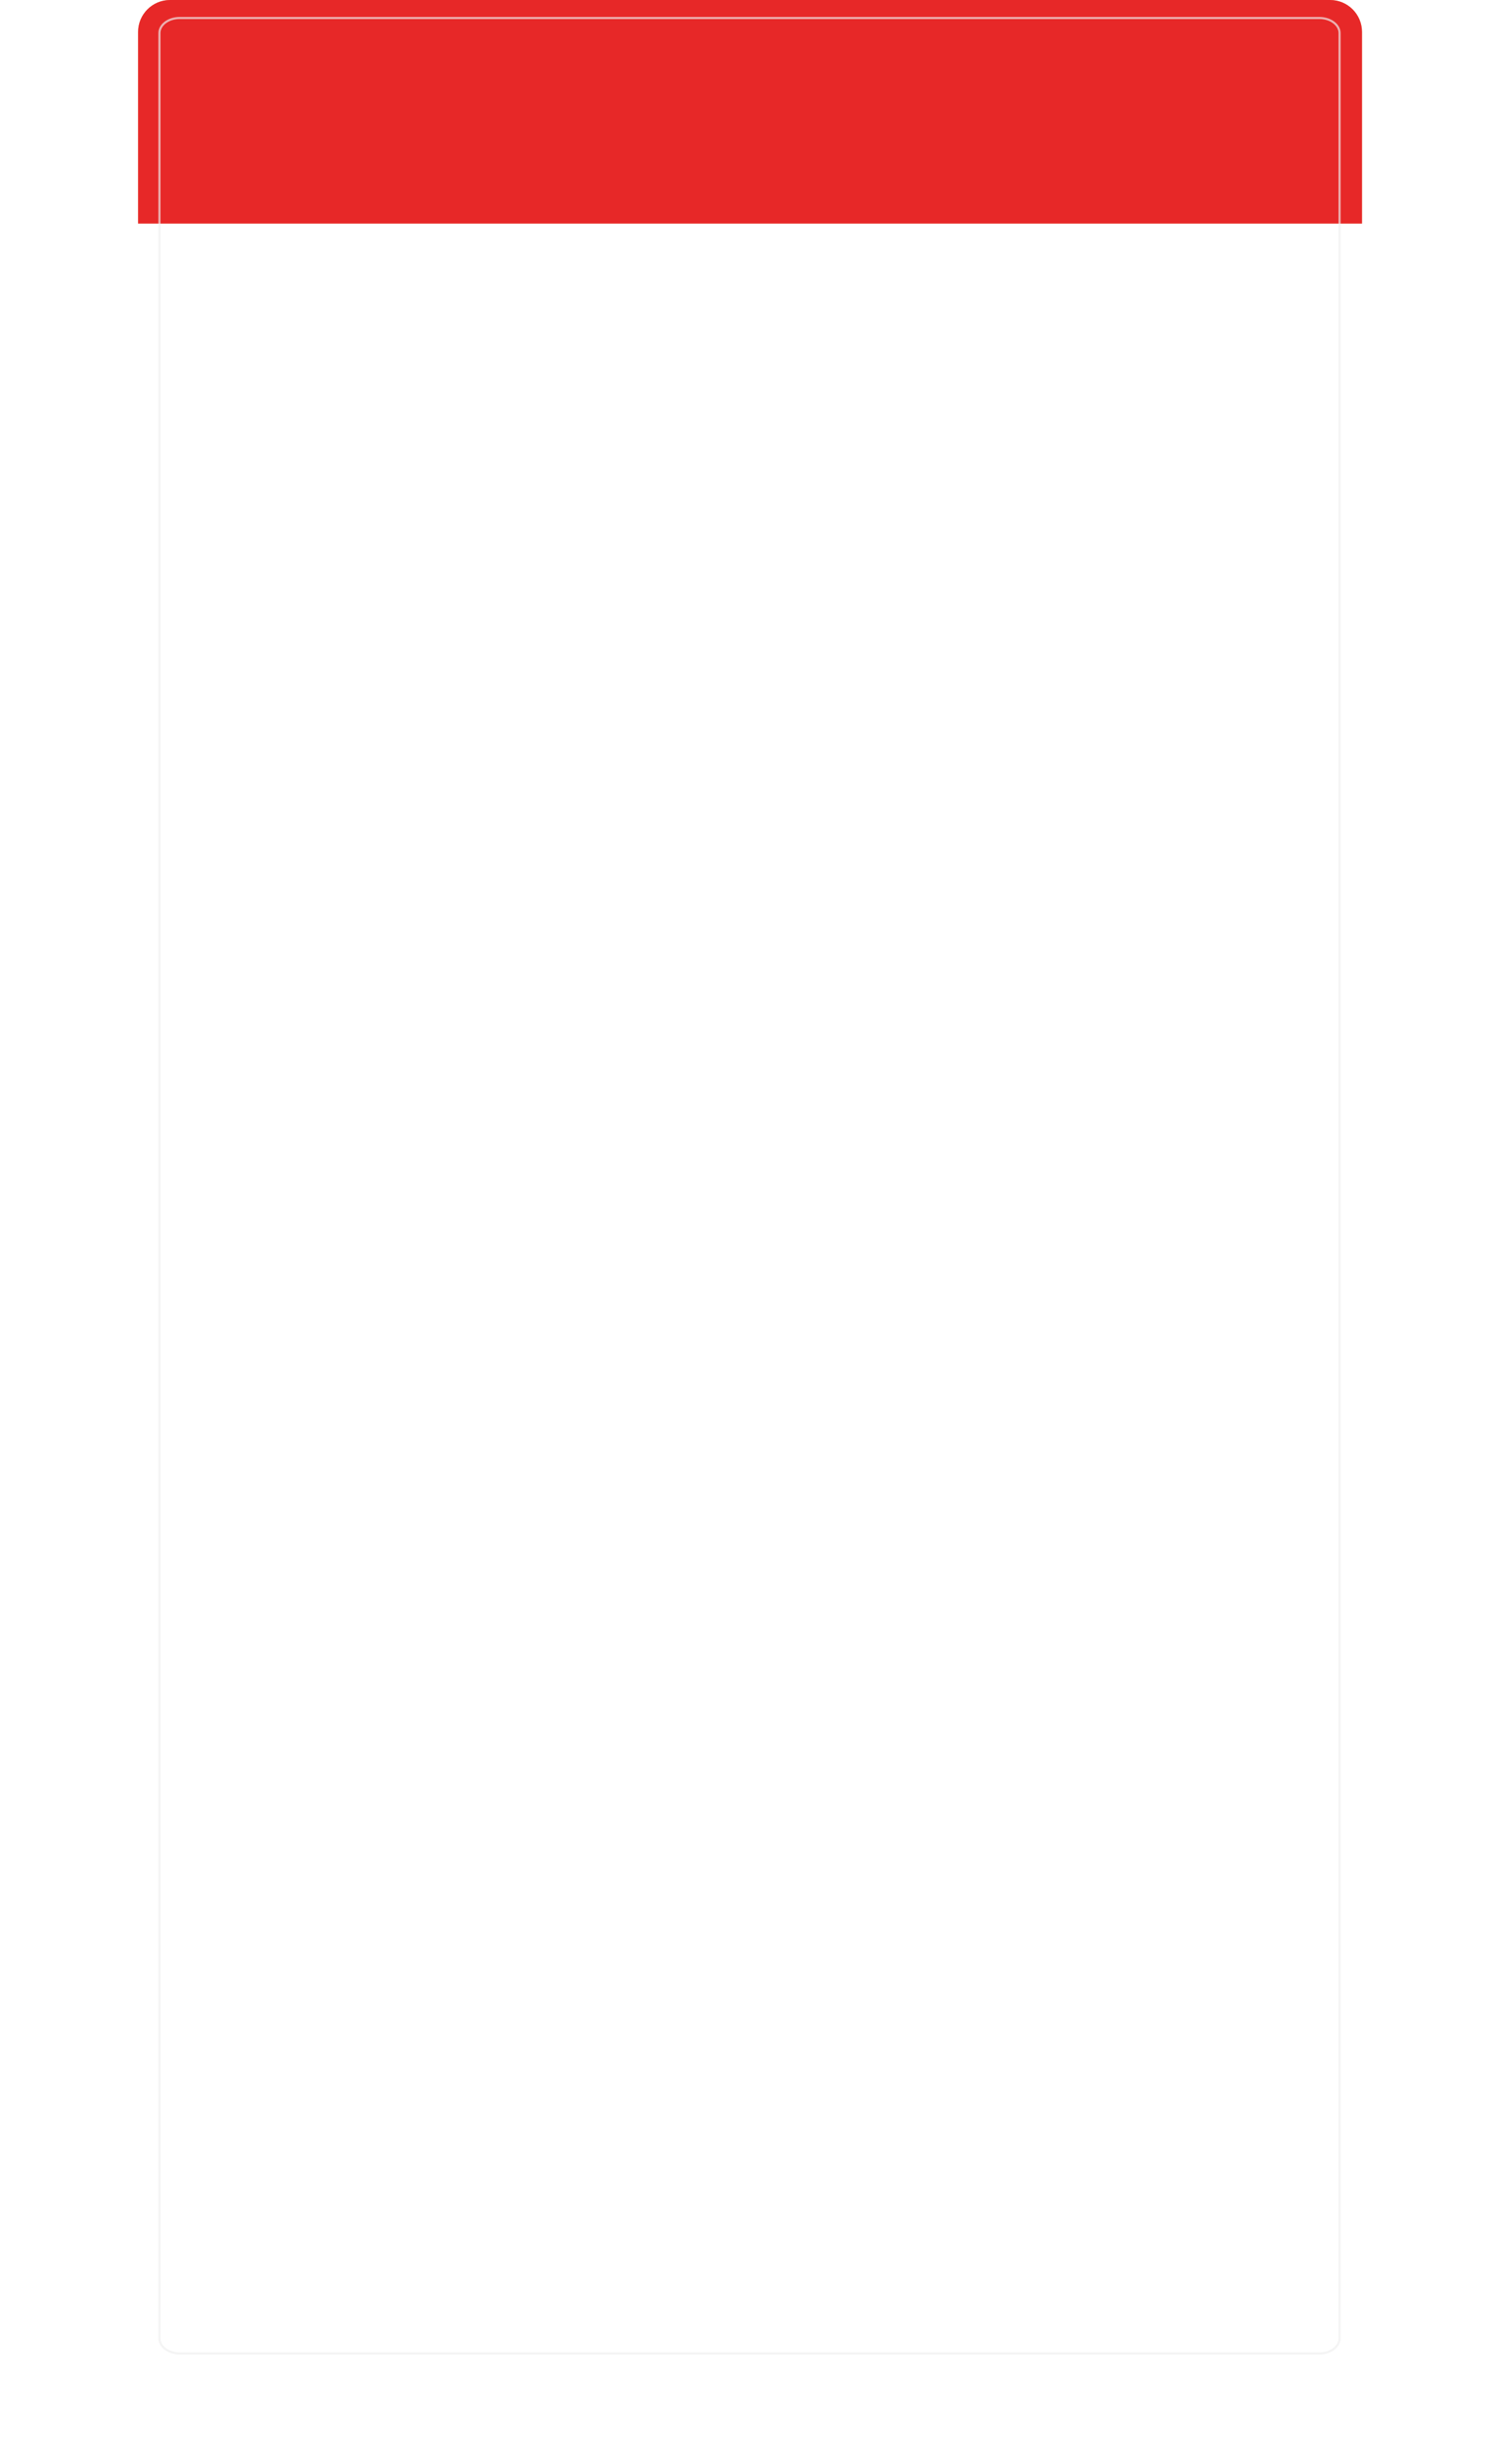 <?xml version="1.0" encoding="UTF-8"?> <svg xmlns="http://www.w3.org/2000/svg" width="583" height="958" viewBox="0 0 583 958" fill="none"><g clip-path="url(#clip0_234_4)"><g filter="url(#filter0_d_234_4)"><path d="M54 87H530V914.945C530 919.946 524.441 924 517.583 924H66.417C59.559 924 54 919.946 54 914.945V87Z" fill="white"></path></g><path d="M53.712 12.417C53.712 5.559 59.271 0 66.129 0H517.295C524.153 0 529.712 5.559 529.712 12.417V86.922H53.712V12.417Z" fill="url(#paint0_linear_234_4)"></path><path d="M53.712 12.417C53.712 5.559 59.271 0 66.129 0H517.295C524.153 0 529.712 5.559 529.712 12.417V86.922H53.712V12.417Z" fill="#E72828"></path><path opacity="0.68" d="M513.139 7H69.861C65.52 7 62 9.635 62 12.886V909.117C62 912.365 65.52 915 69.861 915H513.139C517.48 915 521 912.365 521 909.117V12.886C521 9.635 517.48 7 513.139 7Z" stroke="#F0F0F0" stroke-width="0.828"></path></g><defs><filter id="filter0_d_234_4" x="1.847" y="43.125" width="580.306" height="941.306" filterUnits="userSpaceOnUse" color-interpolation-filters="sRGB"><feFlood flood-opacity="0" result="BackgroundImageFix"></feFlood><feColorMatrix in="SourceAlpha" type="matrix" values="0 0 0 0 0 0 0 0 0 0 0 0 0 0 0 0 0 0 127 0" result="hardAlpha"></feColorMatrix><feOffset dy="8.278"></feOffset><feGaussianBlur stdDeviation="26.076"></feGaussianBlur><feColorMatrix type="matrix" values="0 0 0 0 0 0 0 0 0 0 0 0 0 0 0 0 0 0 0.06 0"></feColorMatrix><feBlend mode="normal" in2="BackgroundImageFix" result="effect1_dropShadow_234_4"></feBlend><feBlend mode="normal" in="SourceGraphic" in2="effect1_dropShadow_234_4" result="shape"></feBlend></filter><linearGradient id="paint0_linear_234_4" x1="-165.139" y1="43.96" x2="863.459" y2="43.96" gradientUnits="userSpaceOnUse"><stop stop-color="#F2D1AC"></stop><stop offset="1" stop-color="#E9C77B"></stop></linearGradient><clipPath id="clip0_234_4"><rect width="583" height="958" fill="white"></rect></clipPath></defs></svg> 